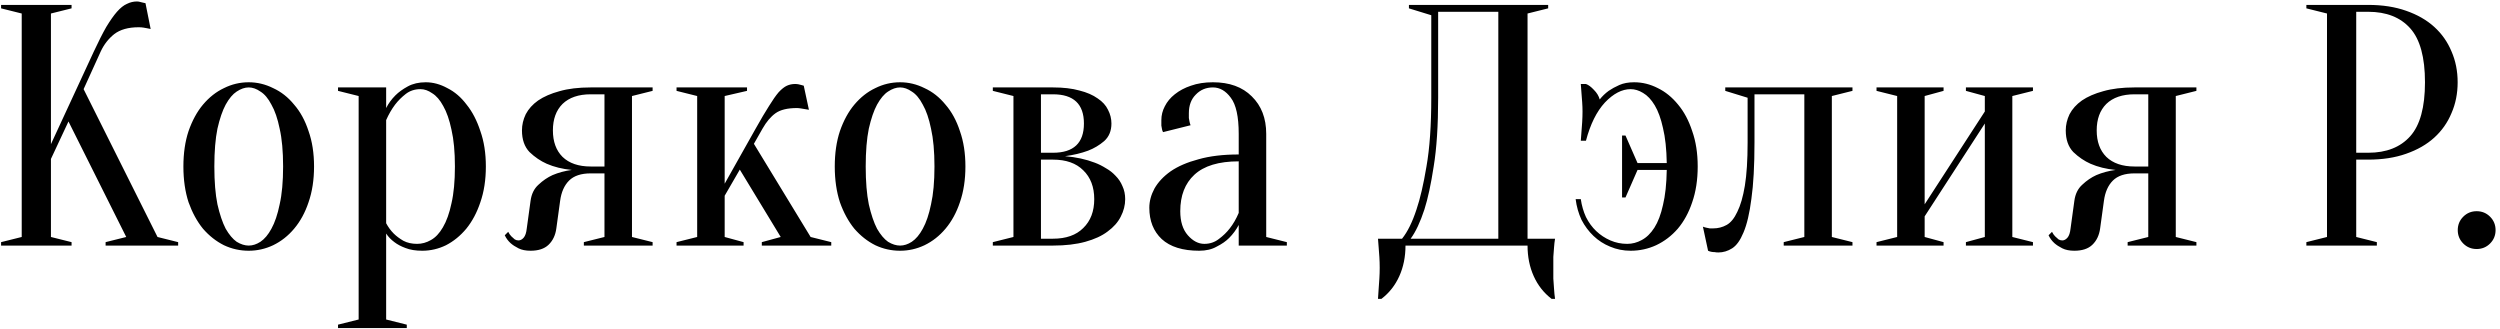 <?xml version="1.0" encoding="UTF-8"?> <svg xmlns="http://www.w3.org/2000/svg" width="509" height="67" viewBox="0 0 509 67" fill="none"> <path d="M10.371 32.36V48.25L14.571 49.3V50H0.221V49.3L4.421 48.25V2.75L0.221 1.7V1H14.571V1.7L10.371 2.75V29.35L19.121 10.45C20.055 8.443 20.895 6.787 21.641 5.48C22.435 4.173 23.158 3.147 23.811 2.4C24.511 1.607 25.188 1.07 25.841 0.79C26.495 0.463 27.171 0.3 27.871 0.3C28.058 0.3 28.245 0.323 28.431 0.37C28.618 0.417 28.805 0.463 28.991 0.51C29.178 0.557 29.388 0.603 29.621 0.65L30.671 5.9C30.438 5.853 30.205 5.807 29.971 5.76C29.738 5.713 29.481 5.667 29.201 5.62C28.921 5.573 28.595 5.55 28.221 5.55C26.121 5.55 24.465 6.017 23.251 6.95C22.085 7.883 21.175 9.05 20.521 10.45L17.021 18.15L32.071 48.25L36.271 49.3V50H21.501V49.3L25.701 48.25L13.941 24.73L10.371 32.36ZM50.64 17.8C49.847 17.8 49.03 18.08 48.19 18.64C47.397 19.153 46.65 20.04 45.95 21.3C45.297 22.513 44.737 24.147 44.27 26.2C43.85 28.253 43.64 30.82 43.64 33.9C43.64 36.98 43.85 39.547 44.27 41.6C44.737 43.653 45.297 45.31 45.95 46.57C46.65 47.783 47.397 48.67 48.19 49.23C49.03 49.743 49.847 50 50.64 50C51.434 50 52.227 49.743 53.02 49.23C53.86 48.67 54.607 47.783 55.26 46.57C55.96 45.31 56.52 43.653 56.94 41.6C57.407 39.547 57.64 36.98 57.64 33.9C57.64 30.82 57.407 28.253 56.94 26.2C56.52 24.147 55.96 22.513 55.26 21.3C54.607 20.04 53.86 19.153 53.02 18.64C52.227 18.08 51.434 17.8 50.64 17.8ZM50.64 16.75C52.367 16.75 54.024 17.147 55.61 17.94C57.244 18.687 58.667 19.807 59.88 21.3C61.14 22.747 62.12 24.543 62.82 26.69C63.567 28.79 63.94 31.193 63.94 33.9C63.94 36.607 63.567 39.033 62.82 41.18C62.12 43.28 61.14 45.077 59.88 46.57C58.667 48.017 57.244 49.137 55.61 49.93C54.024 50.677 52.367 51.05 50.64 51.05C48.867 51.05 47.187 50.677 45.6 49.93C44.014 49.137 42.59 48.017 41.33 46.57C40.117 45.077 39.137 43.28 38.39 41.18C37.69 39.033 37.34 36.607 37.34 33.9C37.34 31.193 37.69 28.79 38.39 26.69C39.137 24.543 40.117 22.747 41.33 21.3C42.59 19.807 44.014 18.687 45.6 17.94C47.187 17.147 48.867 16.75 50.64 16.75ZM73.021 19.55L68.821 18.5V17.8H78.621V22C79.088 21.067 79.718 20.203 80.511 19.41C81.165 18.757 82.005 18.15 83.031 17.59C84.058 17.03 85.271 16.75 86.671 16.75C88.165 16.75 89.635 17.147 91.081 17.94C92.575 18.687 93.881 19.807 95.001 21.3C96.168 22.747 97.101 24.543 97.801 26.69C98.548 28.79 98.921 31.193 98.921 33.9C98.921 36.607 98.548 39.033 97.801 41.18C97.101 43.28 96.145 45.077 94.931 46.57C93.718 48.017 92.341 49.137 90.801 49.93C89.261 50.677 87.651 51.05 85.971 51.05C84.618 51.05 83.475 50.863 82.541 50.49C81.655 50.163 80.908 49.767 80.301 49.3C79.601 48.787 79.041 48.203 78.621 47.55V65.05L82.821 66.1V66.8H68.821V66.1L73.021 65.05V19.55ZM84.921 49.65C85.901 49.65 86.835 49.393 87.721 48.88C88.655 48.367 89.471 47.503 90.171 46.29C90.918 45.03 91.501 43.397 91.921 41.39C92.388 39.383 92.621 36.887 92.621 33.9C92.621 30.913 92.388 28.417 91.921 26.41C91.501 24.403 90.941 22.793 90.241 21.58C89.588 20.367 88.841 19.503 88.001 18.99C87.208 18.43 86.415 18.15 85.621 18.15C84.455 18.15 83.451 18.477 82.611 19.13C81.771 19.783 81.048 20.507 80.441 21.3C79.741 22.233 79.135 23.283 78.621 24.45V45.45C79.041 46.243 79.555 46.943 80.161 47.55C80.675 48.063 81.328 48.553 82.121 49.02C82.915 49.44 83.848 49.65 84.921 49.65ZM120.271 35.3C118.311 35.3 116.841 35.79 115.861 36.77C114.881 37.75 114.275 39.127 114.041 40.9L113.271 46.5C113.085 47.9 112.548 49.02 111.661 49.86C110.821 50.653 109.608 51.05 108.021 51.05C107.041 51.05 106.225 50.887 105.571 50.56C104.918 50.233 104.381 49.883 103.961 49.51C103.448 49.043 103.051 48.507 102.771 47.9L103.471 47.2C103.658 47.573 103.868 47.877 104.101 48.11C104.335 48.343 104.568 48.553 104.801 48.74C105.035 48.88 105.291 48.95 105.571 48.95C105.945 48.95 106.295 48.763 106.621 48.39C106.948 48.017 107.158 47.387 107.251 46.5L108.021 40.9C108.208 39.5 108.745 38.403 109.631 37.61C110.518 36.77 111.475 36.117 112.501 35.65C113.715 35.137 115.021 34.787 116.421 34.6C114.508 34.413 112.805 33.993 111.311 33.34C110.051 32.78 108.885 31.987 107.811 30.96C106.785 29.887 106.271 28.417 106.271 26.55C106.271 25.43 106.528 24.333 107.041 23.26C107.601 22.187 108.441 21.253 109.561 20.46C110.728 19.667 112.175 19.037 113.901 18.57C115.675 18.057 117.798 17.8 120.271 17.8H132.871V18.5L128.671 19.55V48.25L132.871 49.3V50H118.871V49.3L123.071 48.25V35.3H120.271ZM123.071 33.9V19.2H120.271C117.798 19.2 115.885 19.853 114.531 21.16C113.225 22.467 112.571 24.263 112.571 26.55C112.571 28.837 113.225 30.633 114.531 31.94C115.885 33.247 117.798 33.9 120.271 33.9H123.071ZM150.624 34.53L147.544 39.85V48.25L151.394 49.3V50H137.744V49.3L141.944 48.25V19.55L137.744 18.5V17.8H152.094V18.5L147.544 19.55V37.4L153.844 26.2C154.917 24.287 155.827 22.747 156.574 21.58C157.321 20.367 157.974 19.433 158.534 18.78C159.141 18.127 159.701 17.683 160.214 17.45C160.727 17.217 161.287 17.1 161.894 17.1C162.127 17.1 162.361 17.123 162.594 17.17C162.827 17.217 163.014 17.263 163.154 17.31C163.341 17.357 163.504 17.403 163.644 17.45L164.694 22.35C164.414 22.303 164.134 22.257 163.854 22.21C163.621 22.163 163.341 22.117 163.014 22.07C162.734 22.023 162.477 22 162.244 22C160.331 22 158.884 22.35 157.904 23.05C156.924 23.75 156.037 24.8 155.244 26.2L153.494 29.28L165.044 48.25L169.244 49.3V50H155.104V49.3L158.954 48.25L150.624 34.53ZM183.258 17.8C182.464 17.8 181.648 18.08 180.808 18.64C180.014 19.153 179.268 20.04 178.568 21.3C177.914 22.513 177.354 24.147 176.888 26.2C176.468 28.253 176.258 30.82 176.258 33.9C176.258 36.98 176.468 39.547 176.888 41.6C177.354 43.653 177.914 45.31 178.568 46.57C179.268 47.783 180.014 48.67 180.808 49.23C181.648 49.743 182.464 50 183.258 50C184.051 50 184.844 49.743 185.638 49.23C186.478 48.67 187.224 47.783 187.878 46.57C188.578 45.31 189.138 43.653 189.558 41.6C190.024 39.547 190.258 36.98 190.258 33.9C190.258 30.82 190.024 28.253 189.558 26.2C189.138 24.147 188.578 22.513 187.878 21.3C187.224 20.04 186.478 19.153 185.638 18.64C184.844 18.08 184.051 17.8 183.258 17.8ZM183.258 16.75C184.984 16.75 186.641 17.147 188.228 17.94C189.861 18.687 191.284 19.807 192.498 21.3C193.758 22.747 194.738 24.543 195.438 26.69C196.184 28.79 196.558 31.193 196.558 33.9C196.558 36.607 196.184 39.033 195.438 41.18C194.738 43.28 193.758 45.077 192.498 46.57C191.284 48.017 189.861 49.137 188.228 49.93C186.641 50.677 184.984 51.05 183.258 51.05C181.484 51.05 179.804 50.677 178.218 49.93C176.631 49.137 175.208 48.017 173.948 46.57C172.734 45.077 171.754 43.28 171.008 41.18C170.308 39.033 169.958 36.607 169.958 33.9C169.958 31.193 170.308 28.79 171.008 26.69C171.754 24.543 172.734 22.747 173.948 21.3C175.208 19.807 176.631 18.687 178.218 17.94C179.804 17.147 181.484 16.75 183.258 16.75ZM202.138 49.3L206.338 48.25V19.55L202.138 18.5V17.8H214.388C216.488 17.8 218.285 18.01 219.778 18.43C221.272 18.803 222.508 19.34 223.488 20.04C224.468 20.693 225.168 21.463 225.588 22.35C226.055 23.237 226.288 24.17 226.288 25.15C226.288 26.643 225.798 27.833 224.818 28.72C223.838 29.56 222.742 30.213 221.528 30.68C220.128 31.193 218.565 31.567 216.838 31.8C219.078 31.987 221.108 32.43 222.928 33.13C223.675 33.41 224.422 33.783 225.168 34.25C225.915 34.67 226.568 35.183 227.128 35.79C227.735 36.397 228.202 37.097 228.528 37.89C228.902 38.683 229.088 39.57 229.088 40.55C229.088 41.763 228.785 42.953 228.178 44.12C227.618 45.24 226.732 46.243 225.518 47.13C224.352 48.017 222.835 48.717 220.968 49.23C219.102 49.743 216.908 50 214.388 50H202.138V49.3ZM211.938 19.2V31.1H214.388C218.588 31.1 220.688 29.117 220.688 25.15C220.688 21.183 218.588 19.2 214.388 19.2H211.938ZM211.938 48.6H214.388C217.048 48.6 219.102 47.877 220.548 46.43C222.042 44.983 222.788 43.023 222.788 40.55C222.788 38.077 222.042 36.117 220.548 34.67C219.102 33.223 217.048 32.5 214.388 32.5H211.938V48.6ZM252.202 32.85C248.142 32.85 245.132 33.76 243.172 35.58C241.259 37.353 240.302 39.827 240.302 43C240.302 45.1 240.815 46.733 241.842 47.9C242.869 49.067 243.989 49.65 245.202 49.65C246.322 49.65 247.302 49.323 248.142 48.67C249.029 48.017 249.775 47.293 250.382 46.5C251.082 45.613 251.689 44.563 252.202 43.35V32.85ZM246.952 17.8C245.552 17.8 244.385 18.29 243.452 19.27C242.519 20.203 242.052 21.463 242.052 23.05C242.052 23.423 242.052 23.75 242.052 24.03C242.099 24.31 242.145 24.567 242.192 24.8C242.239 25.033 242.309 25.267 242.402 25.5L236.802 26.9C236.709 26.76 236.639 26.573 236.592 26.34C236.545 26.107 236.499 25.85 236.452 25.57C236.452 25.29 236.452 24.917 236.452 24.45C236.452 23.47 236.685 22.537 237.152 21.65C237.619 20.717 238.295 19.9 239.182 19.2C240.115 18.453 241.212 17.87 242.472 17.45C243.779 16.983 245.272 16.75 246.952 16.75C250.312 16.75 252.949 17.707 254.862 19.62C256.822 21.533 257.802 24.077 257.802 27.25V48.25L262.002 49.3V50H252.202V45.8C251.689 46.78 251.035 47.667 250.242 48.46C249.589 49.113 248.749 49.697 247.722 50.21C246.742 50.77 245.552 51.05 244.152 51.05C240.792 51.05 238.249 50.257 236.522 48.67C234.842 47.083 234.002 44.96 234.002 42.3C234.002 40.993 234.352 39.687 235.052 38.38C235.799 37.073 236.895 35.907 238.342 34.88C239.835 33.853 241.725 33.037 244.012 32.43C246.299 31.777 249.029 31.45 252.202 31.45V27.25C252.202 23.75 251.665 21.3 250.592 19.9C249.565 18.5 248.352 17.8 246.952 17.8ZM286.158 50C286.158 52.287 285.738 54.363 284.898 56.23C284.058 58.097 282.844 59.637 281.258 60.85H280.558C280.604 60.197 280.651 59.497 280.698 58.75C280.744 58.143 280.791 57.467 280.838 56.72C280.884 55.973 280.908 55.25 280.908 54.55C280.908 53.757 280.884 53.01 280.838 52.31C280.791 51.61 280.744 50.98 280.698 50.42C280.651 49.767 280.604 49.16 280.558 48.6H285.458C286.578 47.2 287.558 45.217 288.398 42.65C289.144 40.457 289.821 37.54 290.428 33.9C291.081 30.213 291.408 25.547 291.408 19.9V3.1L286.858 1.7V1H315.208V1.7L311.008 2.75V48.6H316.608C316.514 49.16 316.444 49.767 316.398 50.42C316.351 50.98 316.304 51.61 316.258 52.31C316.258 53.01 316.258 53.757 316.258 54.55C316.258 55.25 316.258 55.973 316.258 56.72C316.304 57.467 316.351 58.143 316.398 58.75C316.444 59.497 316.514 60.197 316.608 60.85H315.908C314.321 59.637 313.108 58.097 312.268 56.23C311.428 54.363 311.008 52.287 311.008 50H286.158ZM292.808 19.9C292.808 25.547 292.504 30.213 291.898 33.9C291.338 37.54 290.708 40.457 290.008 42.65C289.168 45.217 288.234 47.2 287.208 48.6H305.058V2.4H292.808V19.9ZM332.002 18.15C330.229 18.15 328.479 19.06 326.752 20.88C325.072 22.7 323.789 25.29 322.902 28.65H321.852C321.899 28.043 321.945 27.413 321.992 26.76C322.039 26.2 322.085 25.57 322.132 24.87C322.179 24.123 322.202 23.4 322.202 22.7C322.202 22.093 322.179 21.463 322.132 20.81C322.085 20.157 322.039 19.55 321.992 18.99C321.945 18.337 321.899 17.707 321.852 17.1H322.902C323.415 17.287 323.952 17.683 324.512 18.29C325.119 18.897 325.515 19.55 325.702 20.25C326.215 19.597 326.822 19.013 327.522 18.5C328.129 18.08 328.852 17.683 329.692 17.31C330.532 16.937 331.535 16.75 332.702 16.75C334.382 16.75 335.992 17.147 337.532 17.94C339.072 18.687 340.449 19.807 341.662 21.3C342.875 22.747 343.832 24.543 344.532 26.69C345.279 28.79 345.652 31.193 345.652 33.9C345.652 36.607 345.279 39.033 344.532 41.18C343.832 43.28 342.852 45.077 341.592 46.57C340.332 48.017 338.862 49.137 337.182 49.93C335.549 50.677 333.822 51.05 332.002 51.05C330.509 51.05 329.109 50.77 327.802 50.21C326.542 49.697 325.422 48.973 324.442 48.04C323.462 47.107 322.645 46.01 321.992 44.75C321.385 43.443 320.989 42.043 320.802 40.55H321.852C322.039 41.857 322.389 43.07 322.902 44.19C323.462 45.31 324.162 46.267 325.002 47.06C325.842 47.853 326.799 48.483 327.872 48.95C328.945 49.417 330.089 49.65 331.302 49.65C332.329 49.65 333.309 49.393 334.242 48.88C335.222 48.367 336.085 47.527 336.832 46.36C337.579 45.193 338.162 43.653 338.582 41.74C339.049 39.827 339.305 37.447 339.352 34.6H333.402L330.952 40.2H330.252V27.6H330.952L333.402 33.2H339.352C339.305 30.353 339.049 27.973 338.582 26.06C338.162 24.147 337.602 22.607 336.902 21.44C336.202 20.273 335.409 19.433 334.522 18.92C333.682 18.407 332.842 18.15 332.002 18.15ZM351.263 17.8H377.163V18.5L372.963 19.55V48.25L377.163 49.3V50H363.163V49.3L367.363 48.25V19.2H357.213V29C357.213 33.713 357.003 37.54 356.583 40.48C356.21 43.42 355.673 45.707 354.973 47.34C354.32 48.927 353.55 50 352.663 50.56C351.776 51.12 350.843 51.4 349.863 51.4C349.583 51.4 349.326 51.377 349.093 51.33C348.86 51.33 348.626 51.307 348.393 51.26C348.16 51.213 347.95 51.143 347.763 51.05L346.713 46.15C346.946 46.243 347.18 46.313 347.413 46.36C347.646 46.407 347.88 46.453 348.113 46.5C348.346 46.5 348.58 46.5 348.813 46.5C349.793 46.5 350.703 46.267 351.543 45.8C352.383 45.333 353.106 44.447 353.713 43.14C354.366 41.833 354.88 40.06 355.253 37.82C355.626 35.533 355.813 32.593 355.813 29V19.9L351.263 18.5V17.8ZM400.26 18.5V17.8H413.91V18.5L409.71 19.55V48.25L413.91 49.3V50H400.26V49.3L404.11 48.25V25.15L391.86 44.05V48.25L395.71 49.3V50H382.06V49.3L386.26 48.25V19.55L382.06 18.5V17.8H395.71V18.5L391.86 19.55V41.6L404.11 22.7V19.55L400.26 18.5ZM434.588 35.3C432.628 35.3 431.158 35.79 430.178 36.77C429.198 37.75 428.591 39.127 428.358 40.9L427.588 46.5C427.401 47.9 426.864 49.02 425.978 49.86C425.138 50.653 423.924 51.05 422.338 51.05C421.358 51.05 420.541 50.887 419.888 50.56C419.234 50.233 418.698 49.883 418.278 49.51C417.764 49.043 417.368 48.507 417.088 47.9L417.788 47.2C417.974 47.573 418.184 47.877 418.418 48.11C418.651 48.343 418.884 48.553 419.118 48.74C419.351 48.88 419.608 48.95 419.888 48.95C420.261 48.95 420.611 48.763 420.938 48.39C421.264 48.017 421.474 47.387 421.568 46.5L422.338 40.9C422.524 39.5 423.061 38.403 423.948 37.61C424.834 36.77 425.791 36.117 426.818 35.65C428.031 35.137 429.338 34.787 430.738 34.6C428.824 34.413 427.121 33.993 425.628 33.34C424.368 32.78 423.201 31.987 422.128 30.96C421.101 29.887 420.588 28.417 420.588 26.55C420.588 25.43 420.844 24.333 421.358 23.26C421.918 22.187 422.758 21.253 423.878 20.46C425.044 19.667 426.491 19.037 428.218 18.57C429.991 18.057 432.114 17.8 434.588 17.8H447.188V18.5L442.988 19.55V48.25L447.188 49.3V50H433.188V49.3L437.388 48.25V35.3H434.588ZM437.388 33.9V19.2H434.588C432.114 19.2 430.201 19.853 428.848 21.16C427.541 22.467 426.888 24.263 426.888 26.55C426.888 28.837 427.541 30.633 428.848 31.94C430.201 33.247 432.114 33.9 434.588 33.9H437.388ZM479.727 32.5V48.25L483.927 49.3V50H469.577V49.3L473.777 48.25V2.75L469.577 1.7V1H482.177C485.07 1 487.637 1.397 489.877 2.19C492.163 2.983 494.077 4.08 495.617 5.48C497.157 6.88 498.323 8.537 499.117 10.45C499.957 12.363 500.377 14.463 500.377 16.75C500.377 19.037 499.957 21.137 499.117 23.05C498.323 24.963 497.157 26.62 495.617 28.02C494.077 29.42 492.163 30.517 489.877 31.31C487.637 32.103 485.07 32.5 482.177 32.5H479.727ZM479.727 31.1H482.177C485.863 31.1 488.71 29.98 490.717 27.74C492.723 25.5 493.727 21.837 493.727 16.75C493.727 11.663 492.723 8 490.717 5.76C488.71 3.52 485.863 2.4 482.177 2.4H479.727V31.1ZM500.399 46.85C500.399 45.777 500.772 44.867 501.519 44.12C502.265 43.373 503.175 43 504.249 43C505.322 43 506.232 43.373 506.979 44.12C507.725 44.867 508.099 45.777 508.099 46.85C508.099 47.923 507.725 48.833 506.979 49.58C506.232 50.327 505.322 50.7 504.249 50.7C503.175 50.7 502.265 50.327 501.519 49.58C500.772 48.833 500.399 47.923 500.399 46.85Z" fill="black"></path> </svg> 